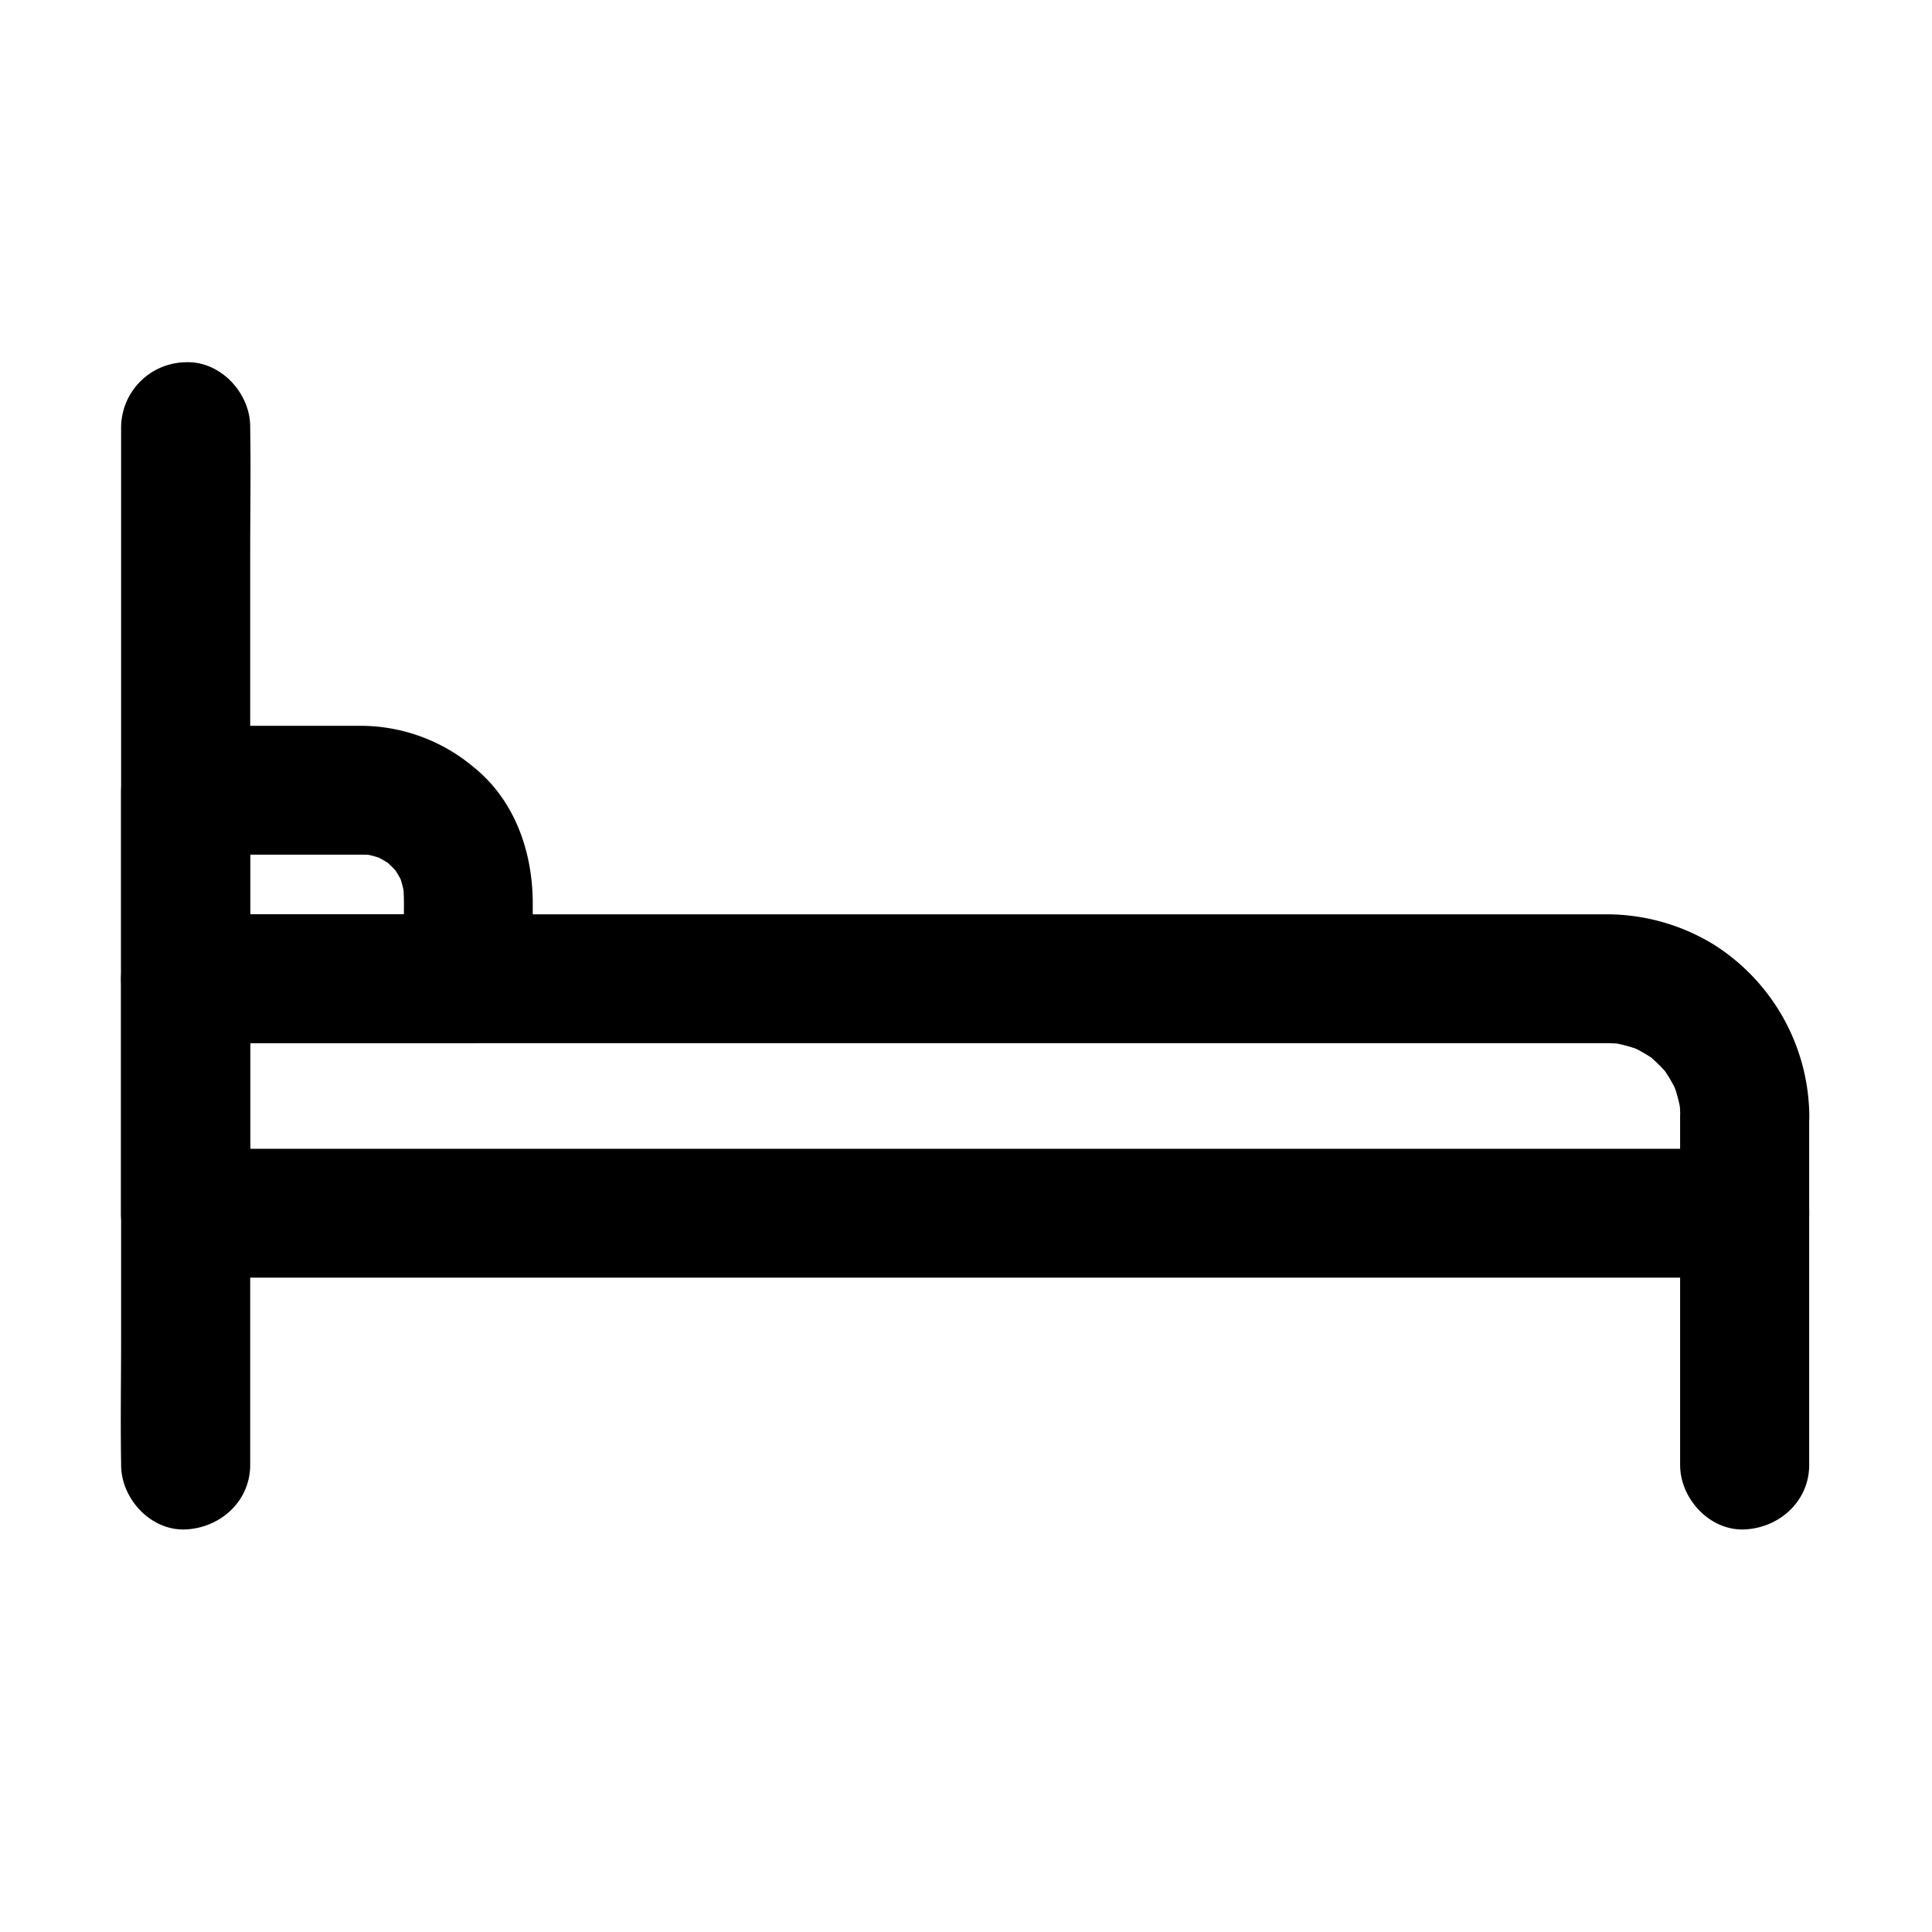 <svg xmlns="http://www.w3.org/2000/svg" width='16' height='16' viewBox='0 0 16 16'>
    <path d='M1.003 3.534v7.536c0 .35-.006.699 0 1.048v.014c0 .28.246.547.534.534.29-.013.535-.235.535-.534V4.596c0-.35.006-.699 0-1.048v-.014c0-.28-.246-.546-.535-.534a.543.543 0 0 0-.534.534Zm12.911 6.514v2.084c0 .28.246.547.534.534.29-.013.535-.235.535-.534v-2.084c0-.28-.246-.547-.535-.534a.543.543 0 0 0-.534.534Z'/>
    <path d='M13.914 9.242v.806l.534-.534H2.063c-.167 0-.335-.003-.503 0h-.022l.535.534V8.105l-.535.534h11.76c.054 0 .106.003.16.01l-.143-.02c.103.015.2.04.296.08l-.127-.054c.092.04.178.09.258.152l-.109-.083c.073.058.139.123.197.195l-.084-.107c.062.08.112.165.152.257l-.054-.128c.04.095.066.194.08.295l-.019-.141c.006.049.01.098.01.147.002.279.244.546.534.533.288-.012.538-.234.535-.533a1.697 1.697 0 0 0-.8-1.425 1.7 1.7 0 0 0-.895-.245H2.094c-.178 0-.355-.002-.533 0h-.024a.542.542 0 0 0-.535.533v1.943c0 .288.246.533.535.533h12.386c.168 0 .336.002.504 0h.021c.29 0 .535-.244.535-.533v-.806c0-.28-.246-.546-.535-.534a.543.543 0 0 0-.534.534Z'/>
    <path d='M3.008 6.011H1.537a.542.542 0 0 0-.534.534v1.561c0 .288.245.533.534.533h2.34c.29 0 .535-.244.535-.533v-.624c0-.424-.147-.852-.486-1.126a1.457 1.457 0 0 0-.918-.345c-.28-.003-.548.248-.535.534.013.292.235.53.535.533.042 0 .084.004.126.01l-.142-.02a.954.954 0 0 1 .217.061l-.128-.053c.068.03.13.066.19.111l-.108-.083a.96.96 0 0 1 .154.154l-.083-.108a.947.947 0 0 1 .112.19l-.054-.128a.9.9 0 0 1 .06.216l-.018-.142c.018.14.009.287.009.428v.392l.535-.534h-2.34l.535.534V6.545l-.535.533h1.47c.28 0 .548-.245.535-.533a.544.544 0 0 0-.535-.534Z'/>
</svg>
